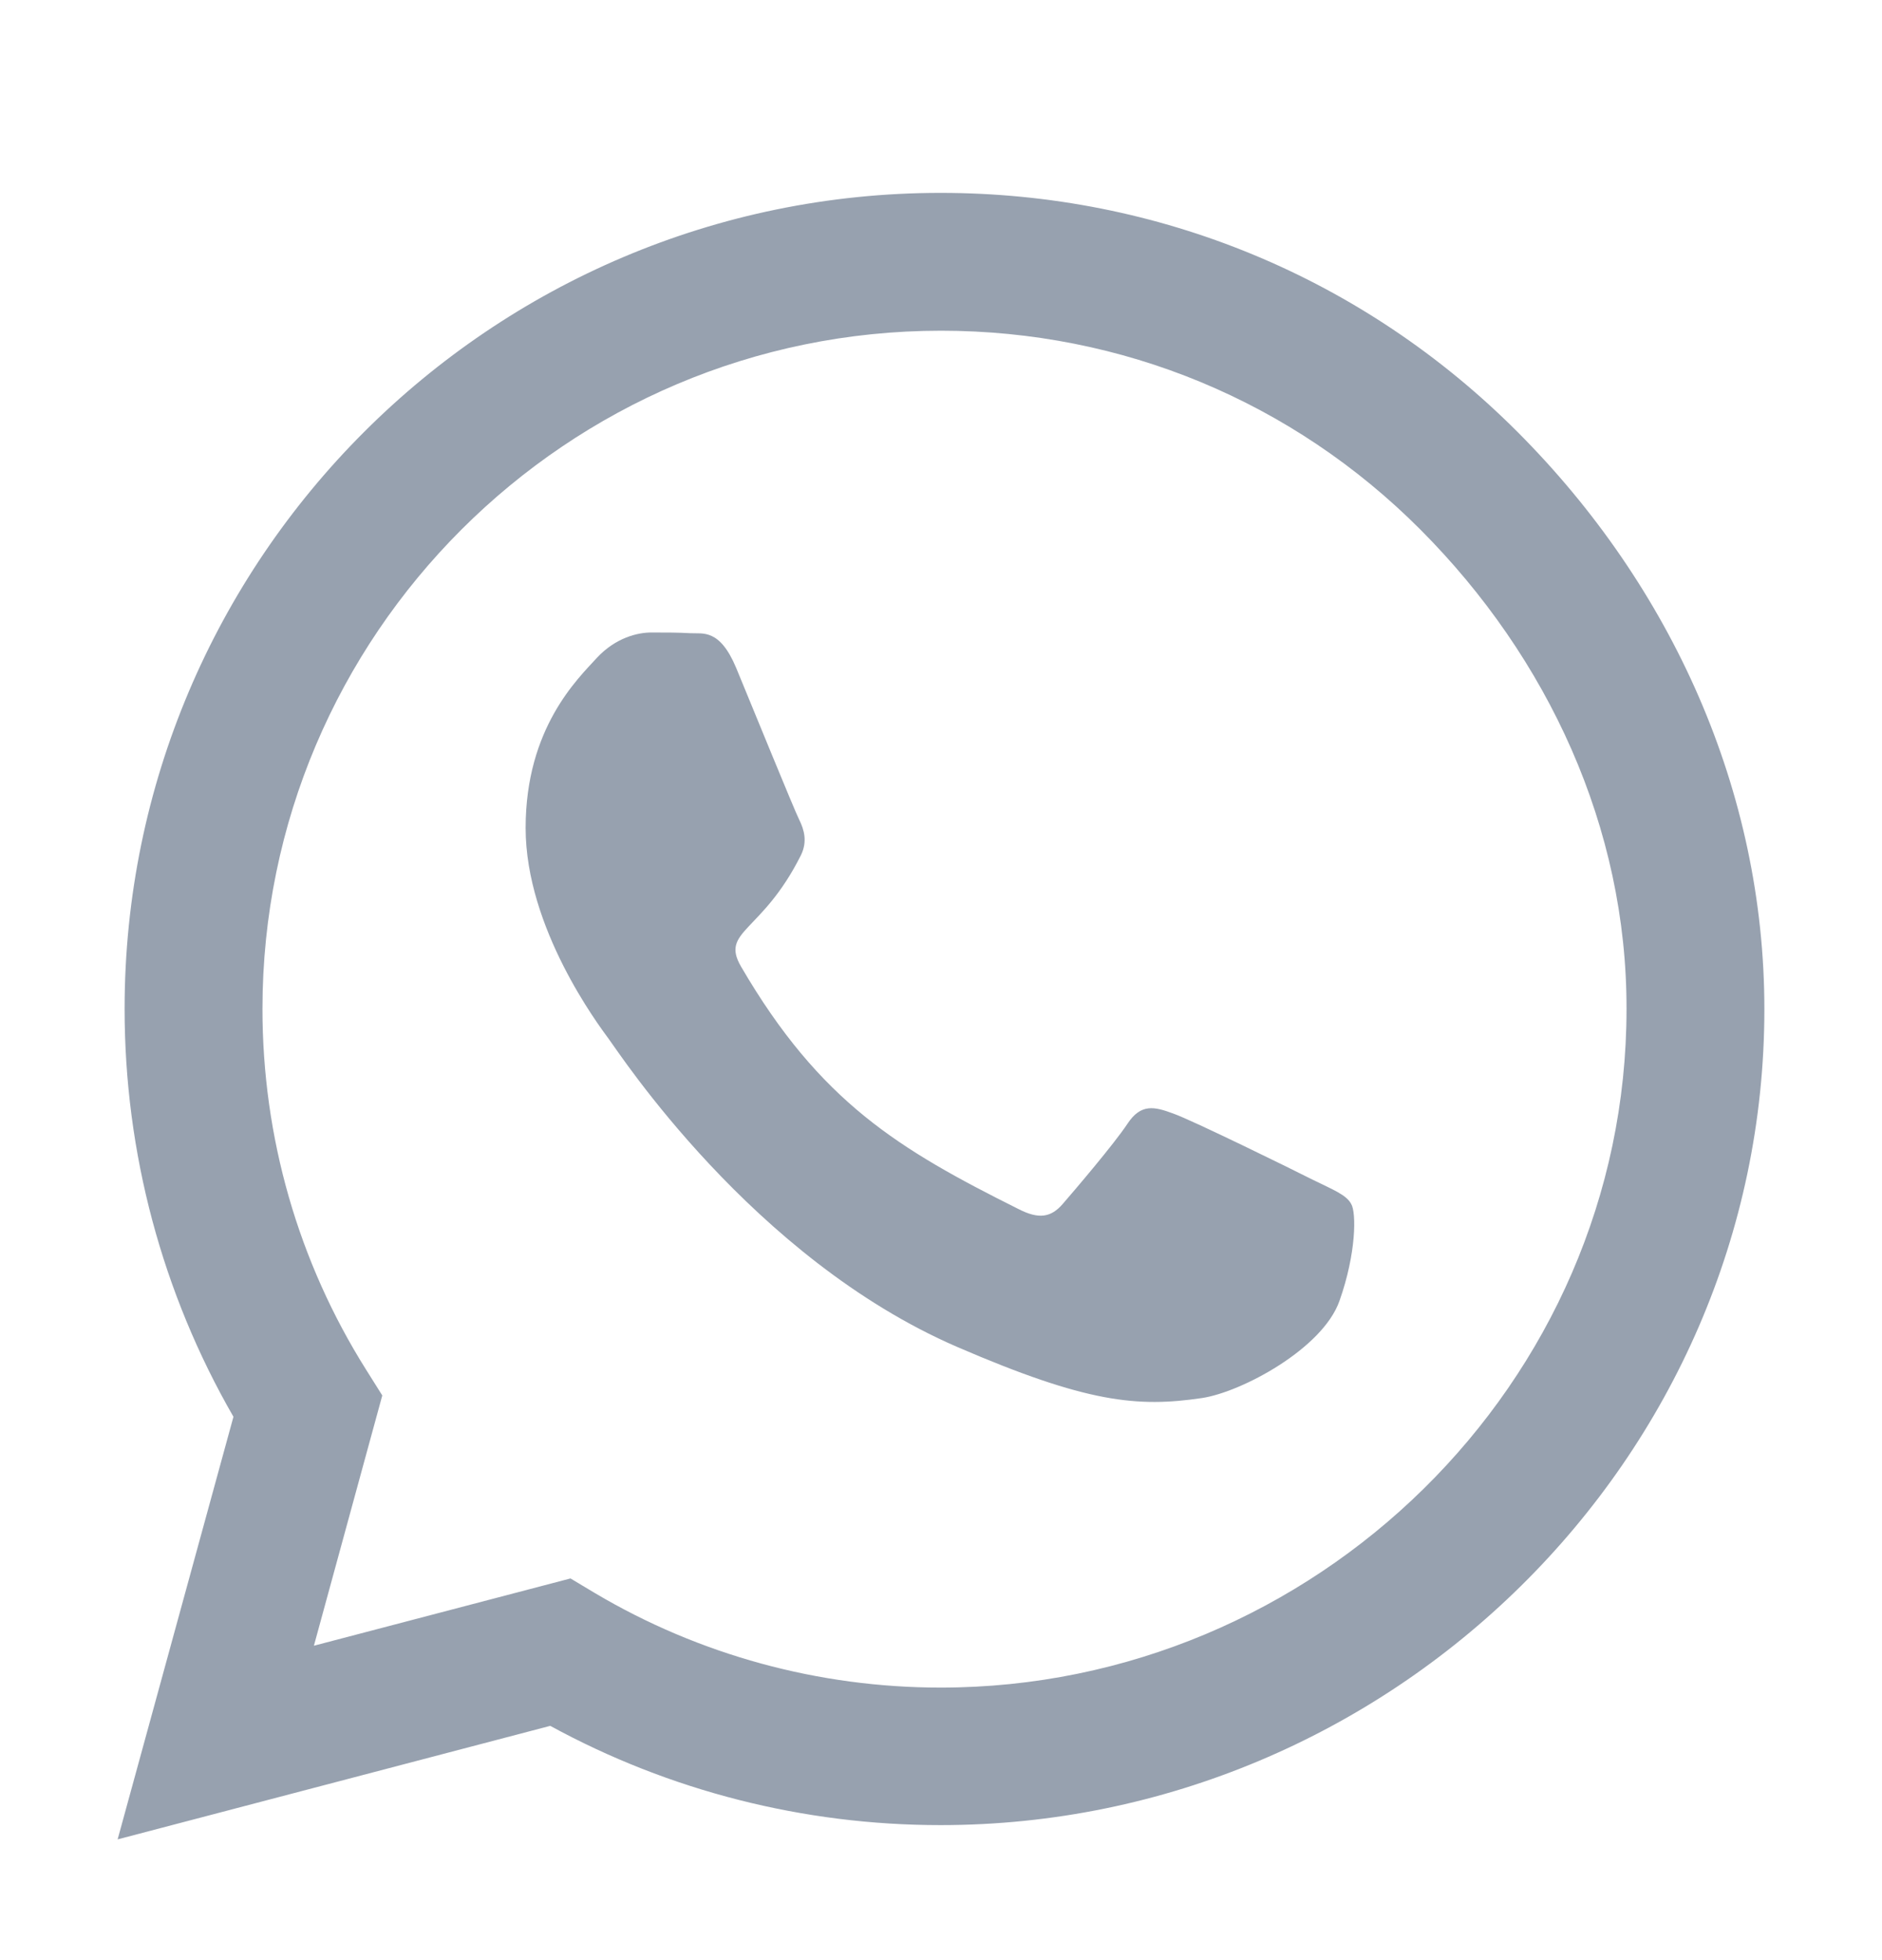 <svg width="24" height="25" viewBox="0 0 24 25" fill="none" xmlns="http://www.w3.org/2000/svg">
<path d="M19.355 5.512C17.391 3.543 14.775 2.46 11.995 2.46C6.258 2.46 1.589 7.129 1.589 12.867C1.589 14.7 2.067 16.49 2.977 18.07L1.5 23.46L7.017 22.012C8.536 22.842 10.247 23.278 11.991 23.278H11.995C17.728 23.278 22.5 18.609 22.5 12.871C22.5 10.092 21.319 7.481 19.355 5.512ZM11.995 21.524C10.439 21.524 8.916 21.107 7.589 20.32L7.275 20.132L4.003 20.99L4.875 17.798L4.669 17.47C3.802 16.092 3.347 14.503 3.347 12.867C3.347 8.1 7.228 4.218 12 4.218C14.311 4.218 16.481 5.118 18.113 6.754C19.744 8.39 20.747 10.56 20.742 12.871C20.742 17.643 16.762 21.524 11.995 21.524ZM16.739 15.046C16.481 14.915 15.202 14.287 14.963 14.203C14.723 14.114 14.55 14.071 14.377 14.334C14.203 14.596 13.706 15.178 13.552 15.356C13.402 15.529 13.247 15.553 12.989 15.421C11.461 14.657 10.458 14.057 9.45 12.328C9.183 11.868 9.717 11.901 10.214 10.907C10.298 10.734 10.256 10.584 10.191 10.453C10.125 10.321 9.605 9.042 9.389 8.521C9.178 8.015 8.963 8.085 8.803 8.076C8.653 8.067 8.48 8.067 8.306 8.067C8.133 8.067 7.852 8.132 7.612 8.39C7.373 8.653 6.703 9.281 6.703 10.56C6.703 11.84 7.636 13.078 7.763 13.251C7.894 13.425 9.595 16.049 12.206 17.179C13.856 17.892 14.503 17.953 15.328 17.831C15.83 17.756 16.866 17.203 17.081 16.593C17.297 15.984 17.297 15.464 17.231 15.356C17.17 15.239 16.997 15.173 16.739 15.046Z" fill="#97A1AF"/>
</svg>
